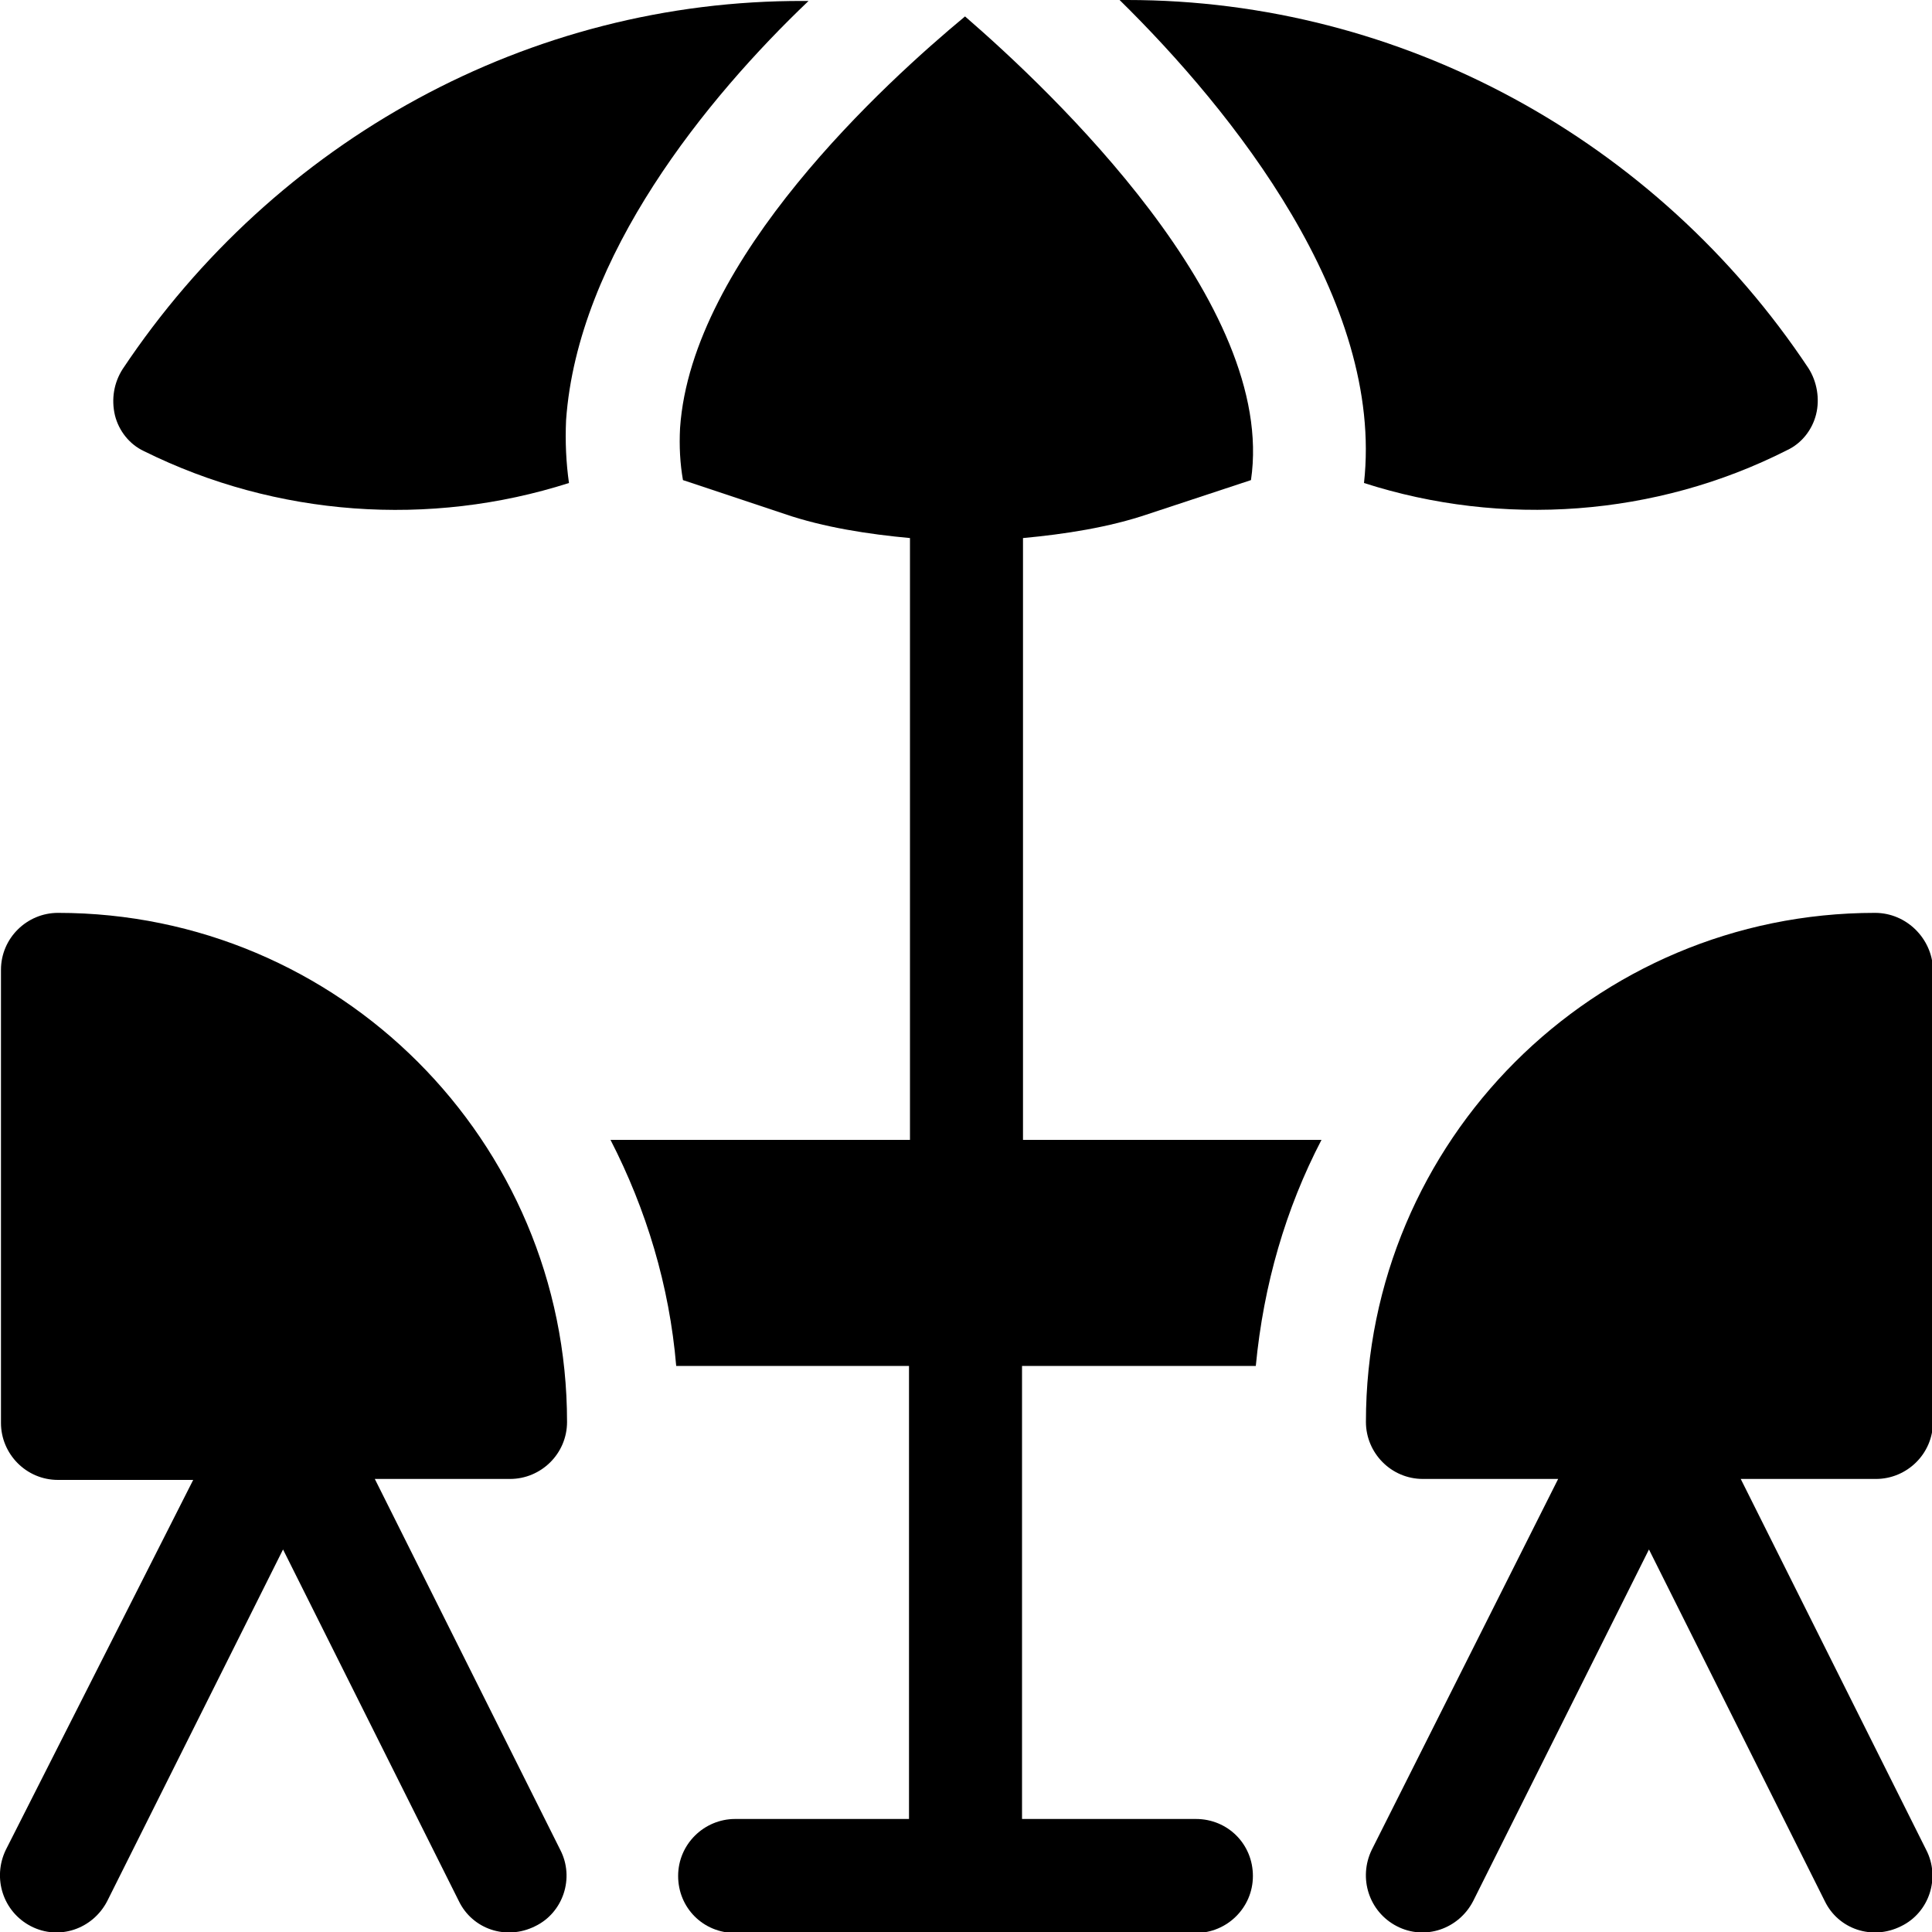 <?xml version="1.0" encoding="utf-8"?>
<!-- Generator: Adobe Illustrator 24.3.0, SVG Export Plug-In . SVG Version: 6.00 Build 0)  -->
<svg version="1.1" id="Calque_1" xmlns="http://www.w3.org/2000/svg" xmlns:xlink="http://www.w3.org/1999/xlink" x="0px" y="0px"
	 viewBox="0 0 200 200" style="enable-background:new 0 0 200 200;" xml:space="preserve">
<style type="text/css">
	.st0{fill:#000000;}
</style>
<g>
	<path class="st0" d="M3.2,199.4c2.9,1.5,6.4,0.3,7.9-2.6l18.2-36.4l18.2,36.4c1.4,2.9,4.9,4.1,7.9,2.6c2.9-1.4,4.1-5,2.6-7.9
		l-19.2-38.4h14c3.2,0,5.9-2.6,5.9-5.9c0-29.1-23.6-52.7-52.7-52.7c-3.2,0-5.9,2.6-5.9,5.9v46.9c0,3.2,2.6,5.9,5.9,5.9h14L0.6,191.5
		C-0.8,194.4,0.3,197.9,3.2,199.4z"/>
	<path class="st0" d="M12.7,38.2c-0.9,1.4-1.2,3.1-0.8,4.8c0.4,1.6,1.5,3,3,3.7c13.7,6.8,29.6,7.9,44,3.3c-0.3-2.1-0.4-4.3-0.3-6.5
		c1.2-17,14.6-33.4,25.1-43.4h-0.5C54.8,0,28.5,14.5,12.7,38.2z"/>
	<path class="st0" d="M99.9,1.7c-8.2,6.8-28.3,25.1-29.5,42.6c-0.1,1.9,0,3.7,0.3,5.4l10.5,3.5c4.1,1.4,8.7,2.1,13,2.5V118h-31
		c3.7,7.2,6.1,15.1,6.8,23.4h24.1v46.9h-18c-3.2,0-5.9,2.6-5.9,5.9s2.6,5.9,5.9,5.9h47.7c3.2,0,5.9-2.6,5.9-5.9s-2.6-5.9-5.9-5.9
		h-18v-46.9H130c0.8-8.4,3.1-16.3,6.8-23.4h-30.9V55.7c4.3-0.4,8.9-1.1,13-2.5l10.6-3.5C132.2,31.5,108.8,9.4,99.9,1.7z"/>
	<path class="st0" d="M185,46.6c1.5-0.7,2.6-2.1,3-3.7c0.4-1.6,0.1-3.4-0.8-4.8C171.5,14.5,145.1,0,116.7,0h-0.8
		c11.7,11.5,27.4,31.1,25.3,50C155.5,54.6,171.4,53.5,185,46.6z"/>
	<path class="st0" d="M194.1,94.5c-29.1,0-52.7,23.6-52.7,52.7c0,3.2,2.6,5.9,5.9,5.9h14L142,191.5c-1.4,2.9-0.3,6.4,2.6,7.9
		c2.9,1.5,6.4,0.3,7.9-2.6l18.2-36.4l18.2,36.4c1.4,2.9,4.9,4.1,7.9,2.6c2.9-1.4,4.1-5,2.6-7.9l-19.2-38.4h14c3.2,0,5.9-2.6,5.9-5.9
		v-46.9C200,97.2,197.4,94.5,194.1,94.5z"/>
</g>
</svg>
